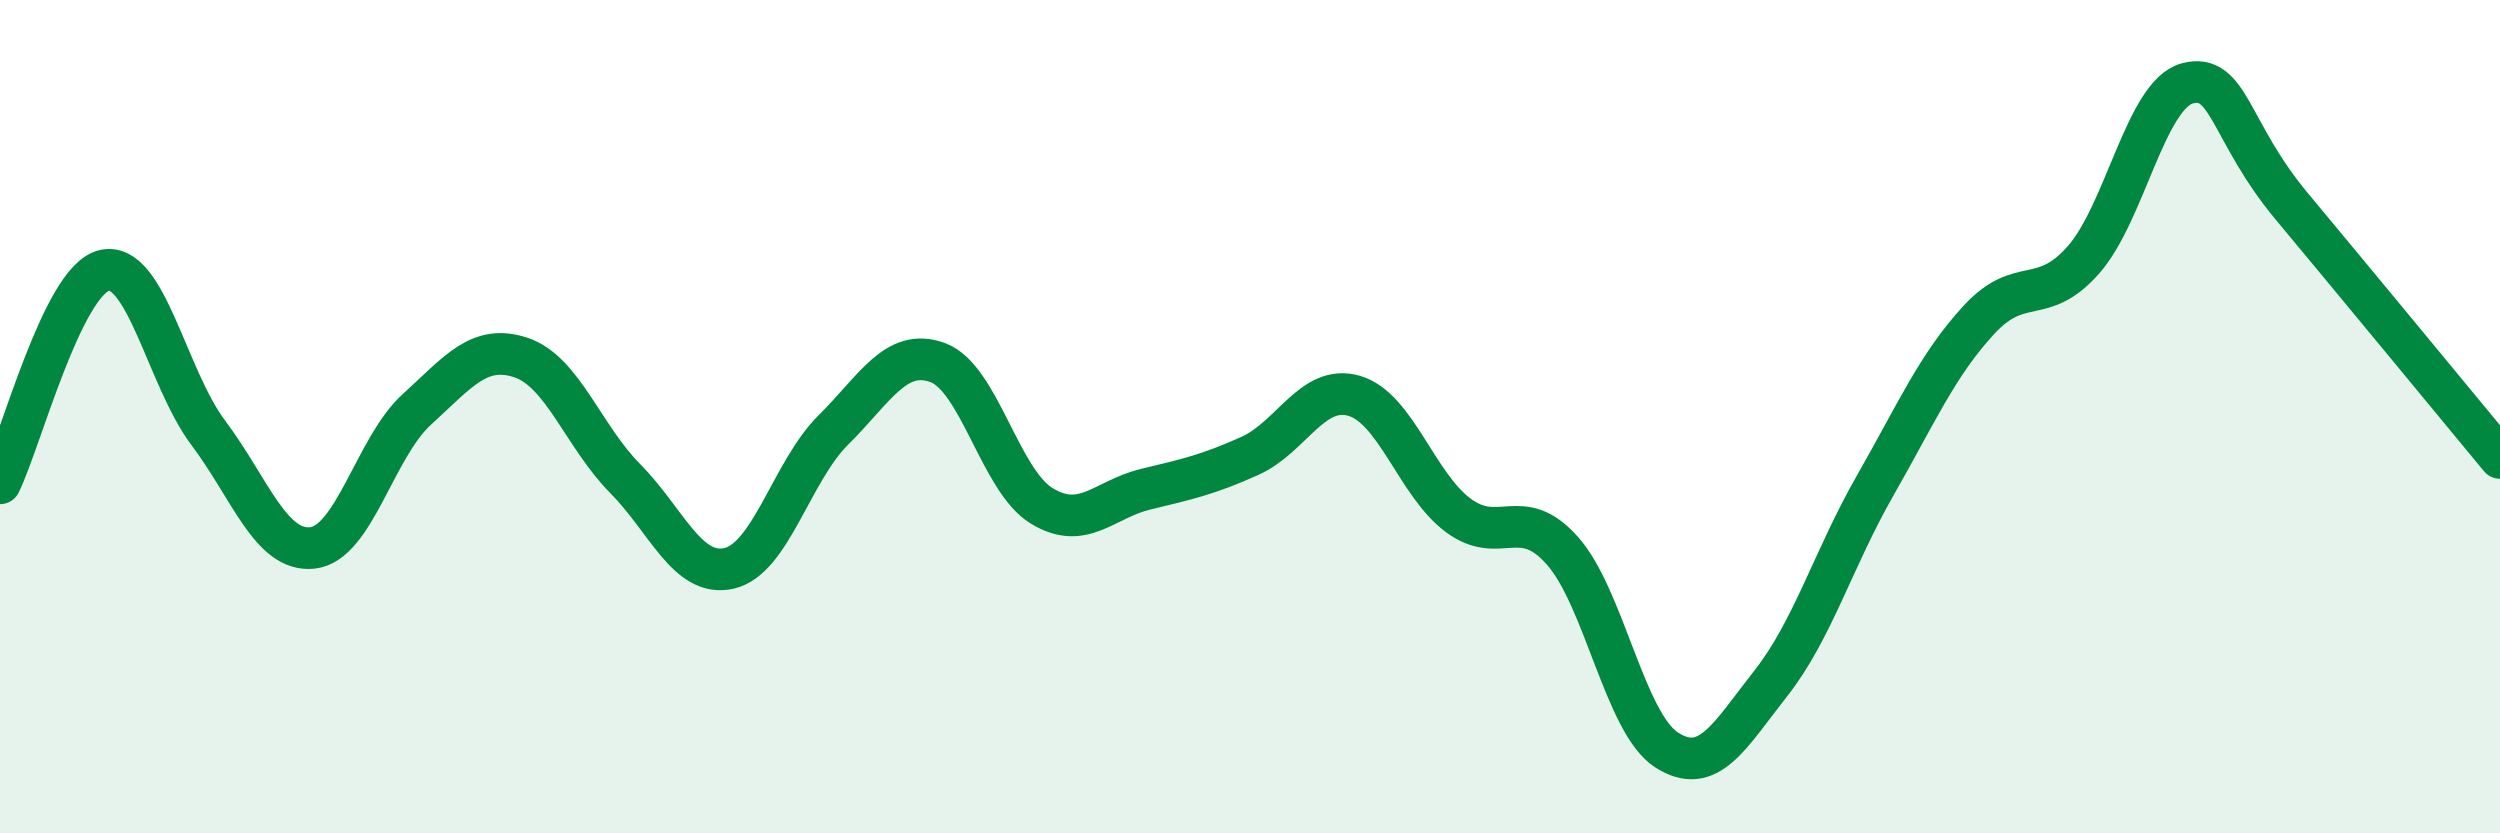 
    <svg width="60" height="20" viewBox="0 0 60 20" xmlns="http://www.w3.org/2000/svg">
      <path
        d="M 0,11.6 C 0.5,10.58 1.5,6.73 2.5,6.49 C 3.5,6.25 4,9.06 5,10.39 C 6,11.72 6.5,13.26 7.5,13.15 C 8.5,13.04 9,10.74 10,9.83 C 11,8.92 11.5,8.25 12.5,8.58 C 13.5,8.91 14,10.47 15,11.48 C 16,12.49 16.5,13.87 17.5,13.64 C 18.5,13.41 19,11.31 20,10.32 C 21,9.33 21.5,8.34 22.5,8.7 C 23.5,9.06 24,11.53 25,12.14 C 26,12.75 26.5,11.98 27.5,11.74 C 28.5,11.5 29,11.39 30,10.94 C 31,10.49 31.5,9.21 32.5,9.5 C 33.5,9.79 34,11.63 35,12.37 C 36,13.11 36.5,12.09 37.5,13.22 C 38.5,14.35 39,17.36 40,18 C 41,18.64 41.5,17.67 42.5,16.4 C 43.5,15.13 44,13.41 45,11.66 C 46,9.91 46.5,8.75 47.5,7.67 C 48.5,6.59 49,7.37 50,6.24 C 51,5.11 51.5,2.26 52.5,2 C 53.5,1.74 53.5,3.15 55,4.95 C 56.5,6.75 59,9.78 60,10.99L60 20L0 20Z"
        fill="#008740"
        opacity="0.1"
        stroke-linecap="round"
        stroke-linejoin="round"
      />
      <path
        d="M 0,11.6 C 0.5,10.58 1.5,6.73 2.5,6.49 C 3.5,6.25 4,9.06 5,10.39 C 6,11.72 6.5,13.26 7.5,13.15 C 8.5,13.04 9,10.74 10,9.83 C 11,8.92 11.5,8.25 12.5,8.58 C 13.5,8.91 14,10.47 15,11.48 C 16,12.49 16.5,13.87 17.5,13.64 C 18.5,13.41 19,11.31 20,10.32 C 21,9.33 21.5,8.34 22.5,8.7 C 23.5,9.06 24,11.53 25,12.14 C 26,12.75 26.5,11.98 27.5,11.74 C 28.5,11.5 29,11.39 30,10.94 C 31,10.49 31.5,9.21 32.5,9.5 C 33.5,9.79 34,11.63 35,12.37 C 36,13.11 36.5,12.09 37.5,13.22 C 38.5,14.35 39,17.36 40,18 C 41,18.64 41.5,17.67 42.5,16.4 C 43.5,15.13 44,13.41 45,11.66 C 46,9.91 46.5,8.75 47.5,7.67 C 48.5,6.59 49,7.37 50,6.24 C 51,5.11 51.5,2.26 52.5,2 C 53.5,1.74 53.5,3.15 55,4.95 C 56.5,6.75 59,9.78 60,10.99"
        stroke="#008740"
        stroke-width="1"
        fill="none"
        stroke-linecap="round"
        stroke-linejoin="round"
      />
    </svg>
  
